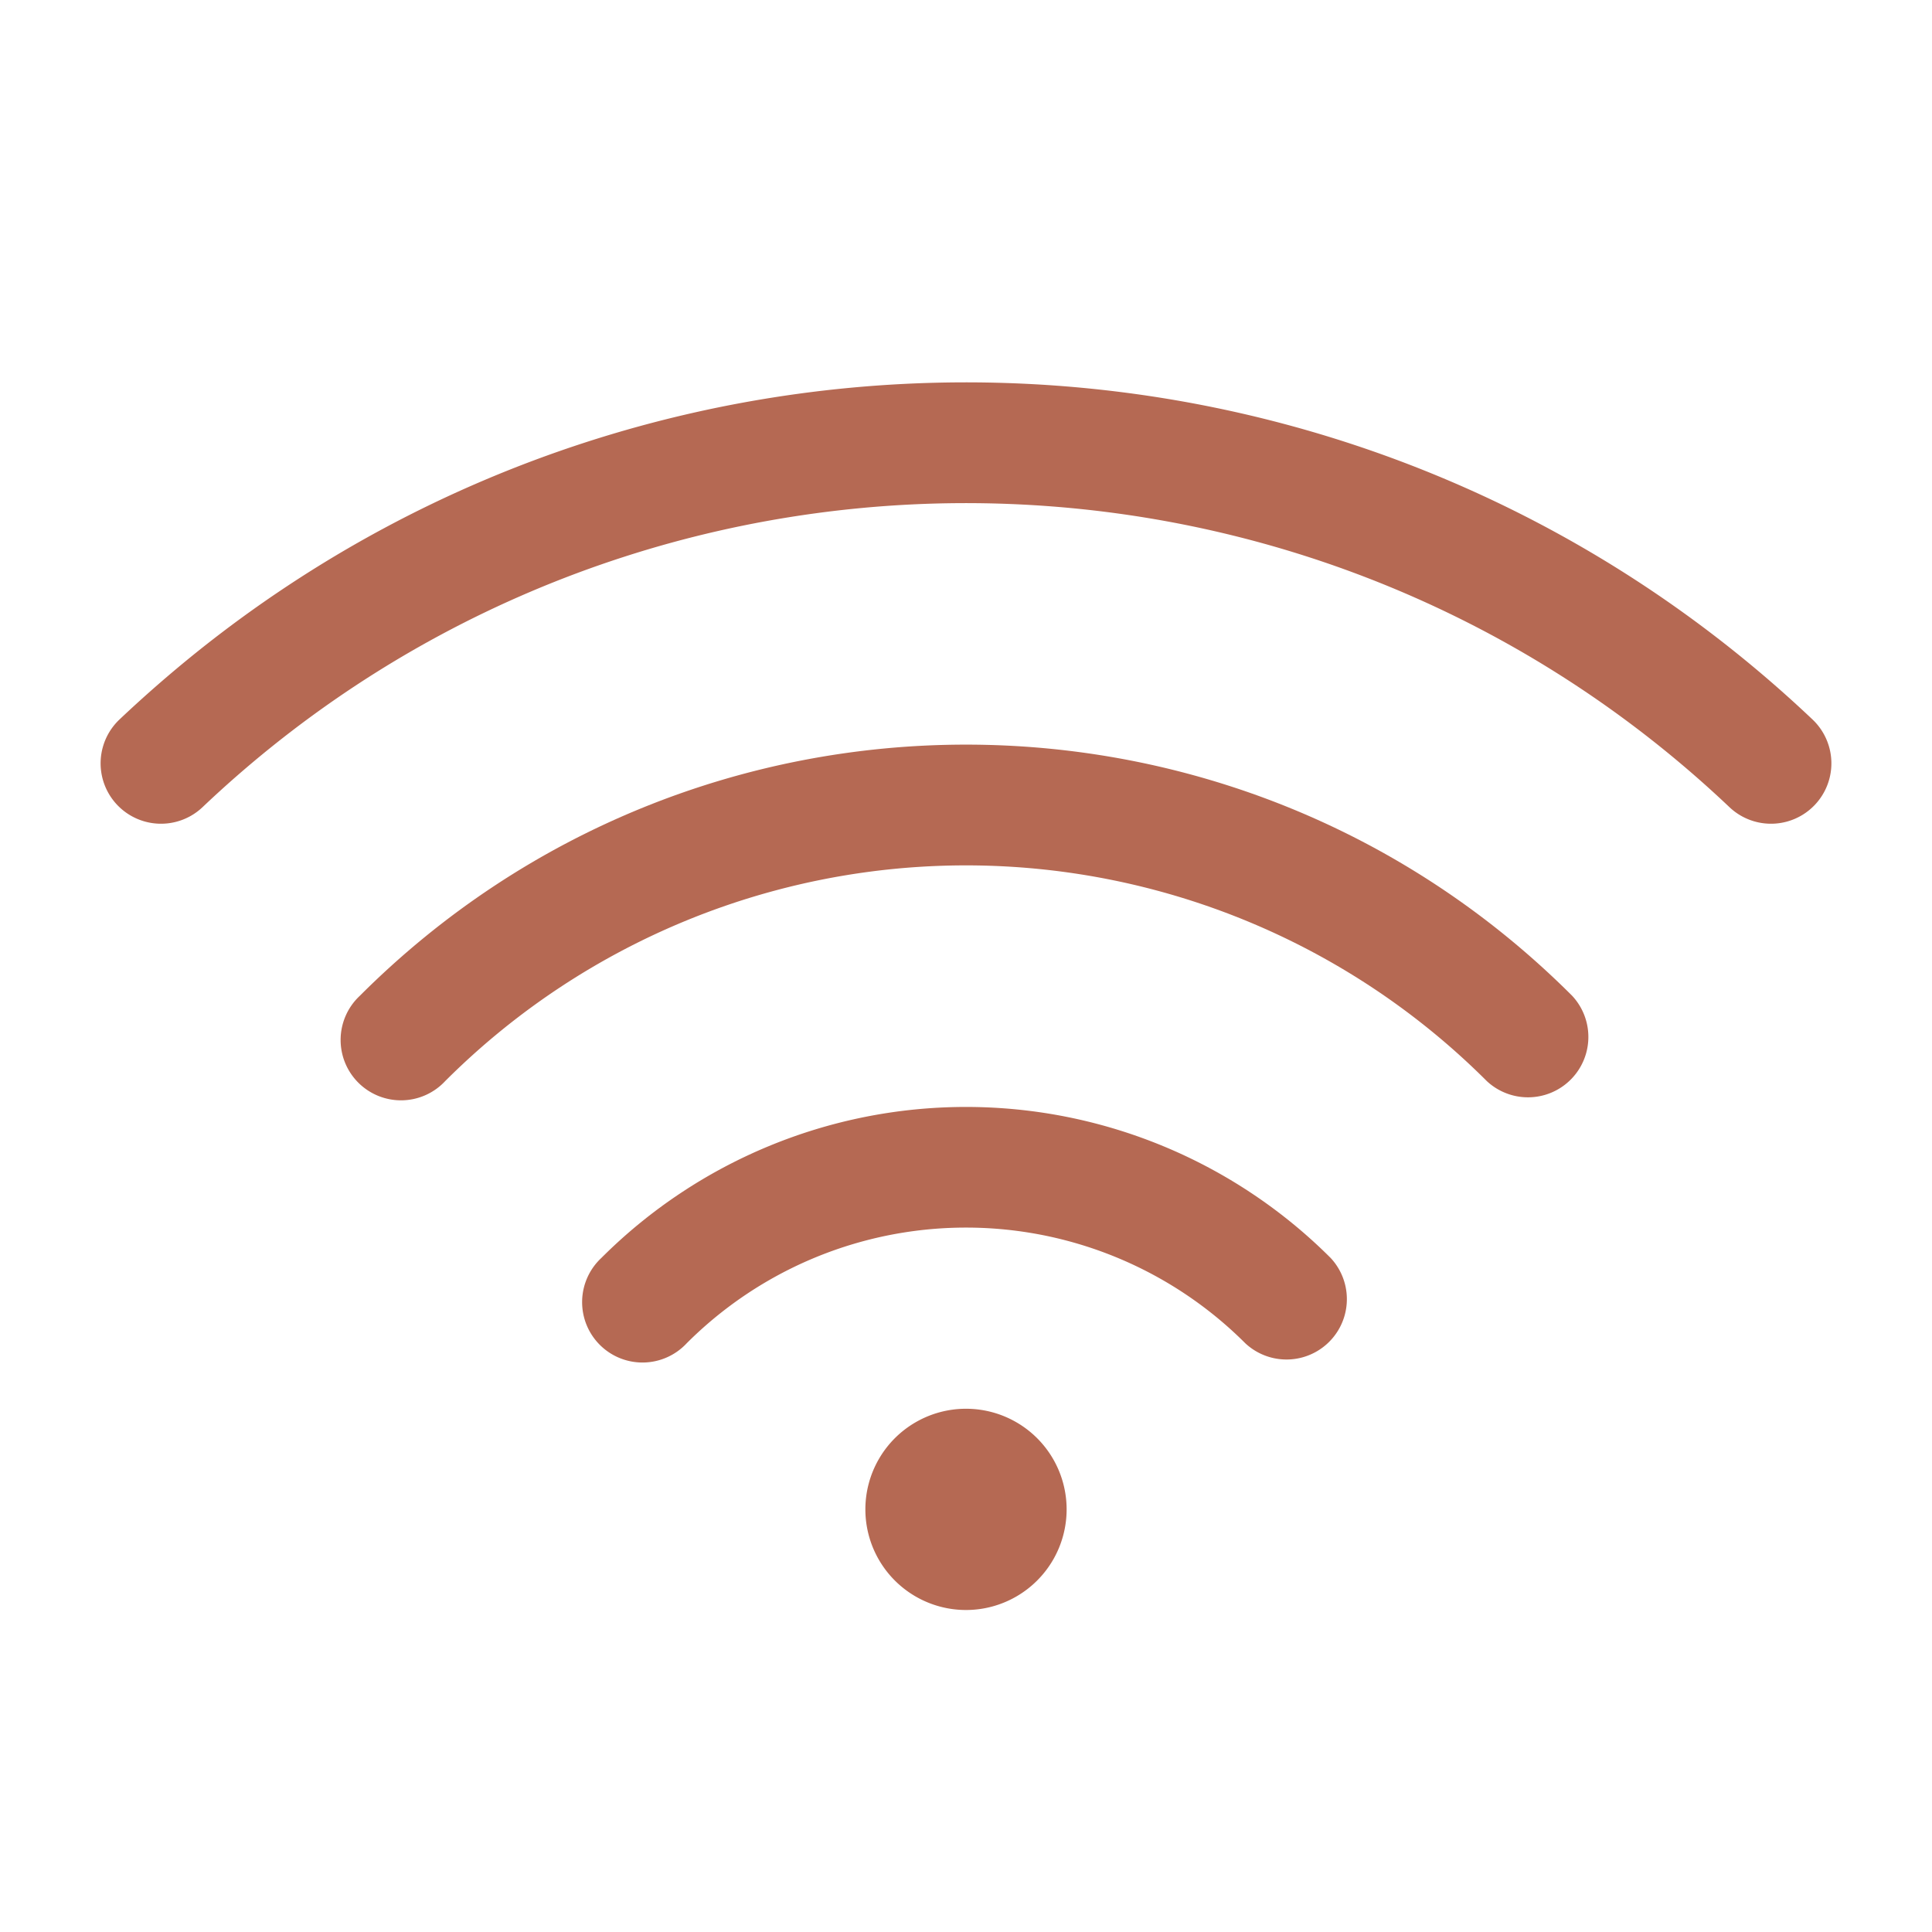 <?xml version="1.0" encoding="UTF-8"?>
<svg xmlns="http://www.w3.org/2000/svg" xmlns:xlink="http://www.w3.org/1999/xlink" version="1.1" width="512" height="512" x="0" y="0" viewBox="0 0 24 24" style="enable-background:new 0 0 512 512" xml:space="preserve" class="">
  <g>
    <g fill="#000">
      <path d="M21.484 10.027C16.45 5.256 8.698 5.005 3.378 9.274c-.295.237-.583.488-.862.753a.75.75 0 0 1-1.032-1.089c.31-.293.628-.57.955-.833 5.9-4.736 14.494-4.458 20.077.833a.75.75 0 0 1-1.032 1.089z" fill="#b56953" opacity="1" data-original="#000000"></path>
      <path d="M4.47 12.37c4.159-4.16 10.901-4.16 15.06 0a.75.75 0 0 1-1.06 1.06 9.15 9.15 0 0 0-12.94 0 .75.75 0 1 1-1.06-1.06z" fill="#b56953" opacity="1" data-original="#000000"></path>
      <path d="M7.47 15.627a6.407 6.407 0 0 1 9.06 0 .75.75 0 0 1-1.06 1.06 4.907 4.907 0 0 0-6.94 0 .75.75 0 1 1-1.06-1.06zM12 20a1.25 1.25 0 1 0 0-2.5 1.25 1.25 0 0 0 0 2.5z" fill="#b56953" opacity="1" data-original="#000000"></path>
    </g>
  </g>
</svg>
